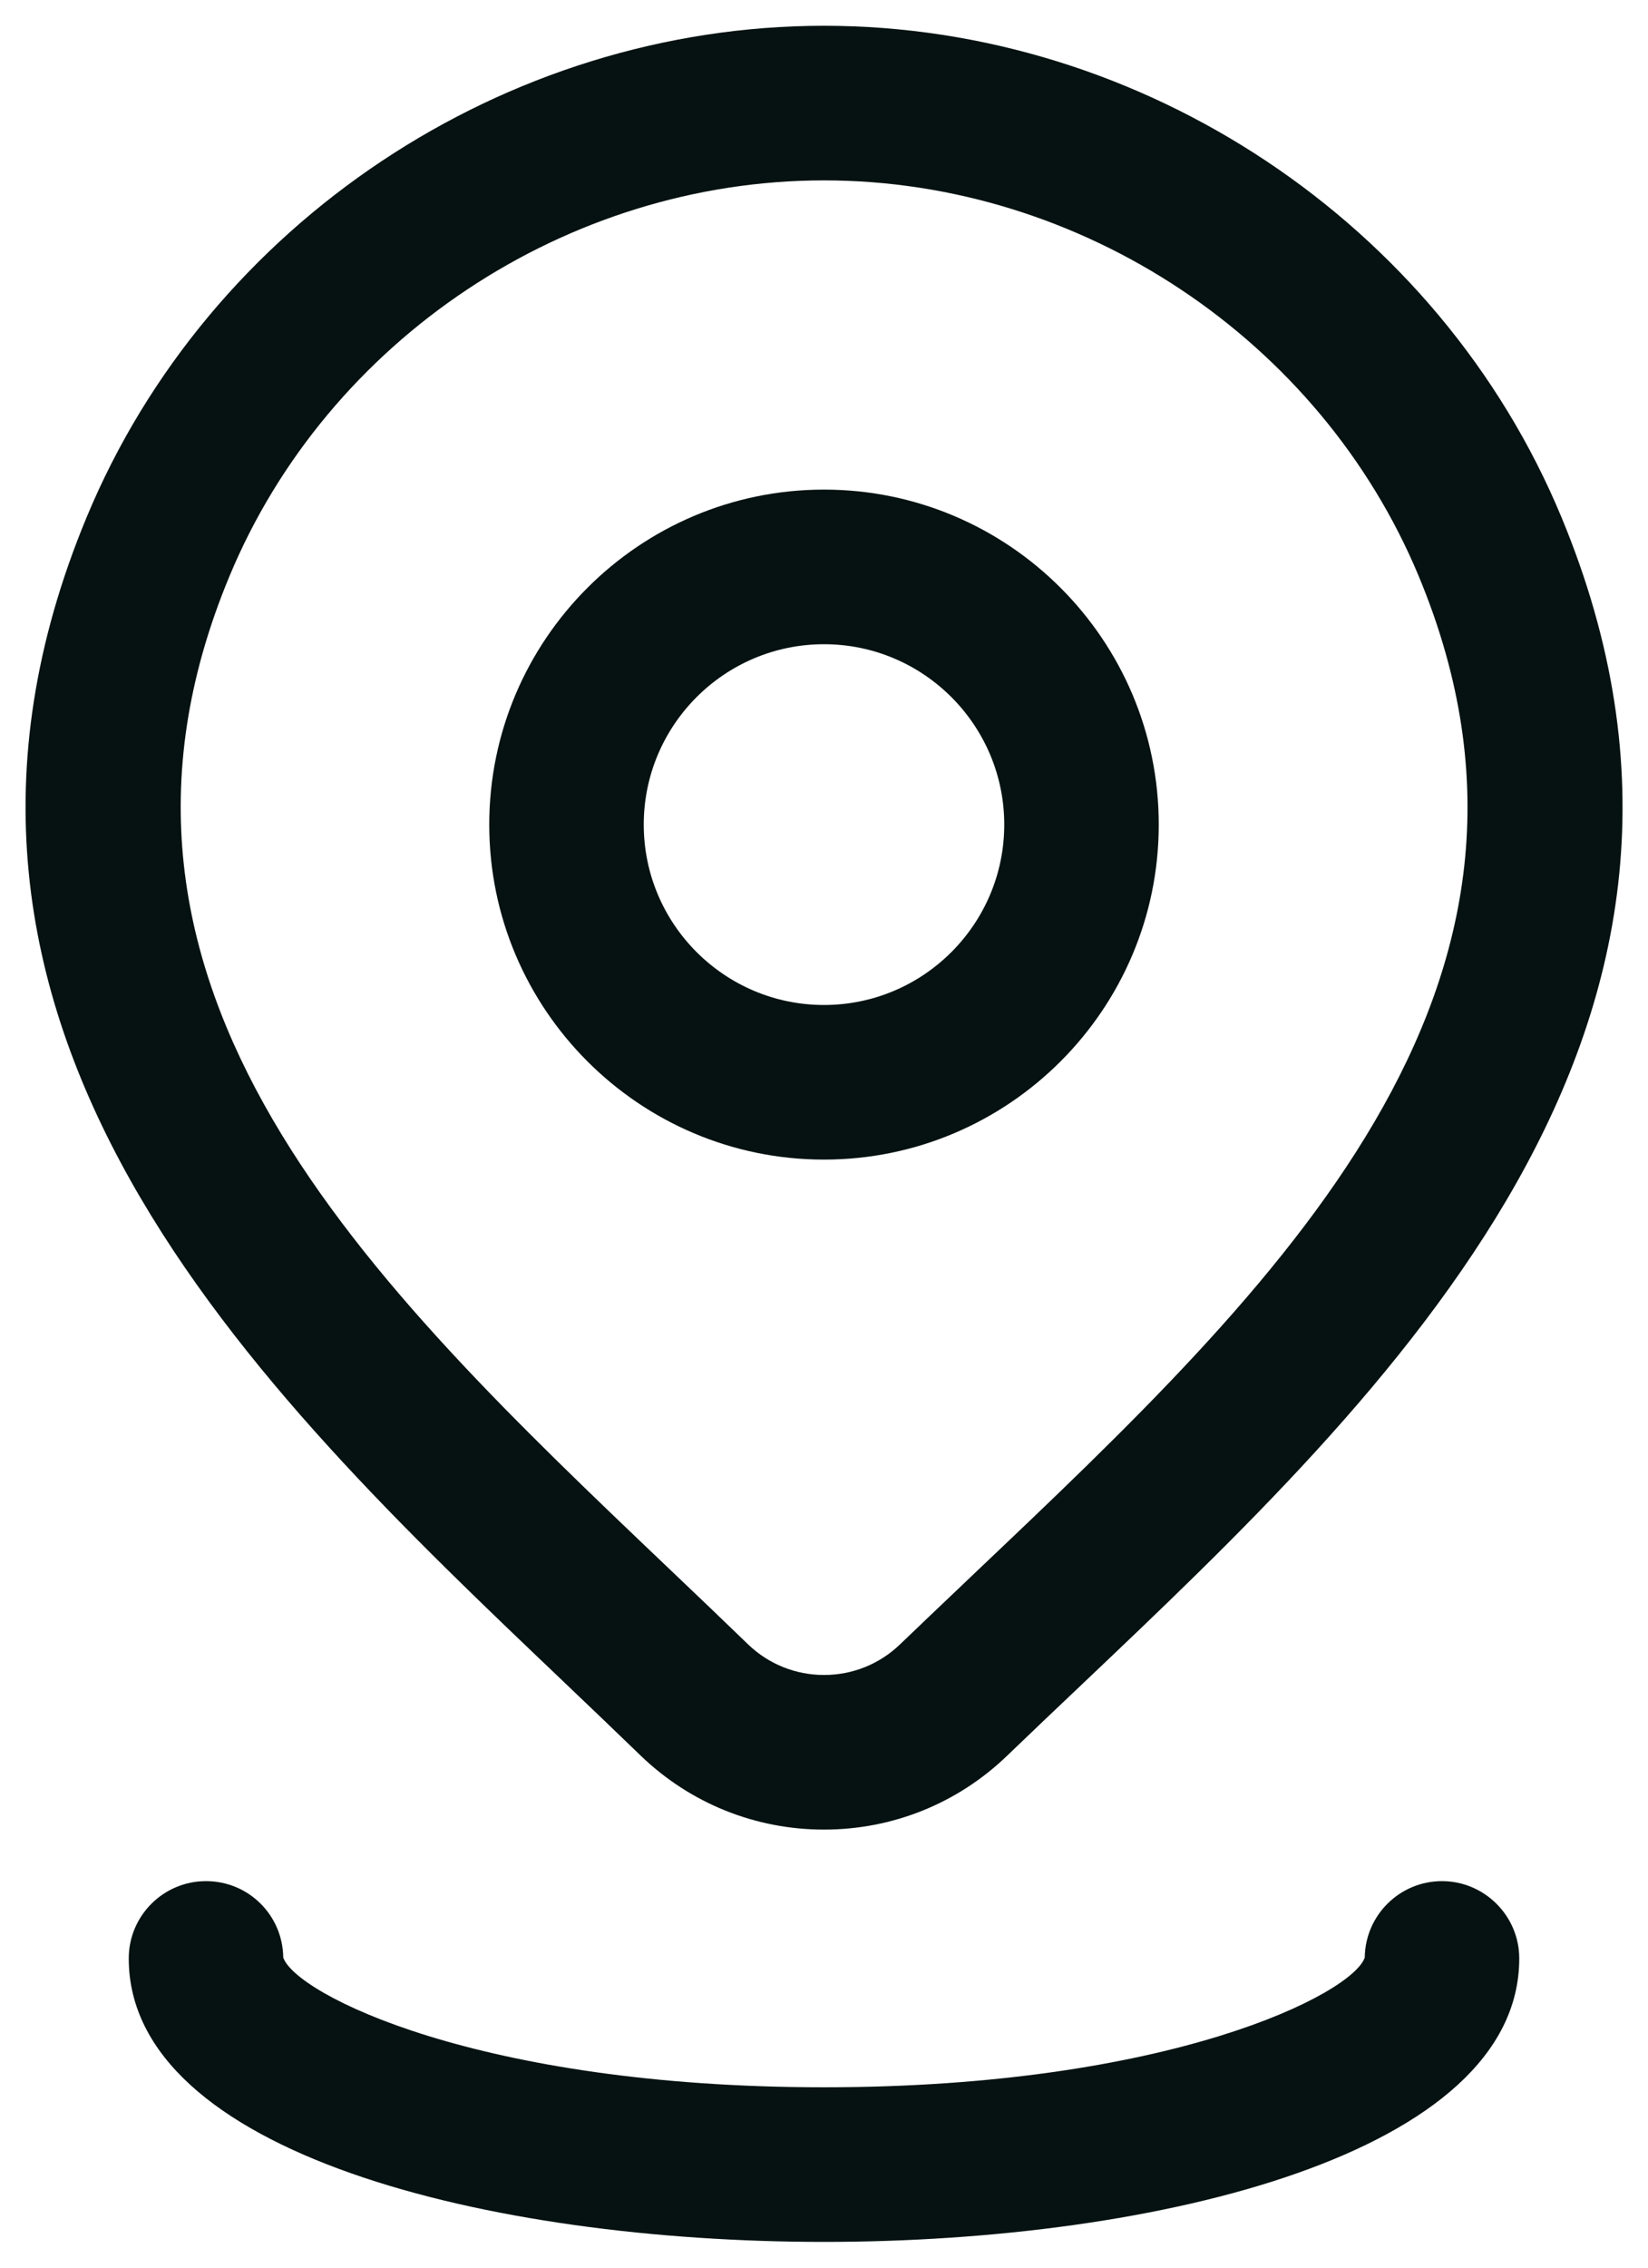 <svg width="16" height="22" viewBox="0 0 16 22" fill="none" xmlns="http://www.w3.org/2000/svg">
<path fill-rule="evenodd" clip-rule="evenodd" d="M8 11.25C6.208 11.25 4.75 9.792 4.75 8C4.75 6.208 6.208 4.75 8 4.75C9.792 4.75 11.25 6.208 11.25 8C11.25 9.792 9.792 11.25 8 11.25ZM8 6.25C7.035 6.25 6.25 7.035 6.25 8C6.25 8.965 7.035 9.75 8 9.75C8.965 9.75 9.75 8.965 9.75 8C9.75 7.035 8.965 6.25 8 6.25Z" fill="#051211"/>
<path fill-rule="evenodd" clip-rule="evenodd" d="M8 17.75C7.334 17.75 6.703 17.496 6.223 17.035C5.98 16.8 5.733 16.564 5.483 16.326L5.459 16.303C2.487 13.474 -1.212 9.953 0.842 5.016C2.027 2.165 4.904 0.25 8 0.25C11.096 0.25 13.974 2.165 15.159 5.016C17.22 9.971 13.49 13.509 10.494 16.351C10.251 16.581 10.011 16.809 9.777 17.034C9.297 17.496 8.666 17.75 8 17.75ZM8 1.75C5.502 1.75 3.182 3.294 2.227 5.592C0.569 9.577 3.581 12.444 6.493 15.216C6.755 15.465 7.013 15.711 7.265 15.955C7.462 16.144 7.724 16.25 8 16.25C8.276 16.25 8.538 16.145 8.737 15.954C8.92 15.778 9.107 15.601 9.295 15.422L9.462 15.263C12.401 12.476 15.439 9.594 13.775 5.592C12.819 3.294 10.498 1.75 8 1.75Z" fill="#051211"/>
<path d="M1.25 19C1.25 20.889 4.749 21.75 8 21.75C11.251 21.75 14.75 20.889 14.75 19C14.75 18.586 14.411 18.25 14 18.25C13.589 18.25 13.255 18.581 13.25 18.991C13.132 19.342 11.36 20.25 8 20.25C4.64 20.25 2.868 19.343 2.75 18.991C2.745 18.581 2.414 18.25 2 18.25C1.586 18.25 1.25 18.586 1.25 19Z" fill="#051211"/>
</svg>
